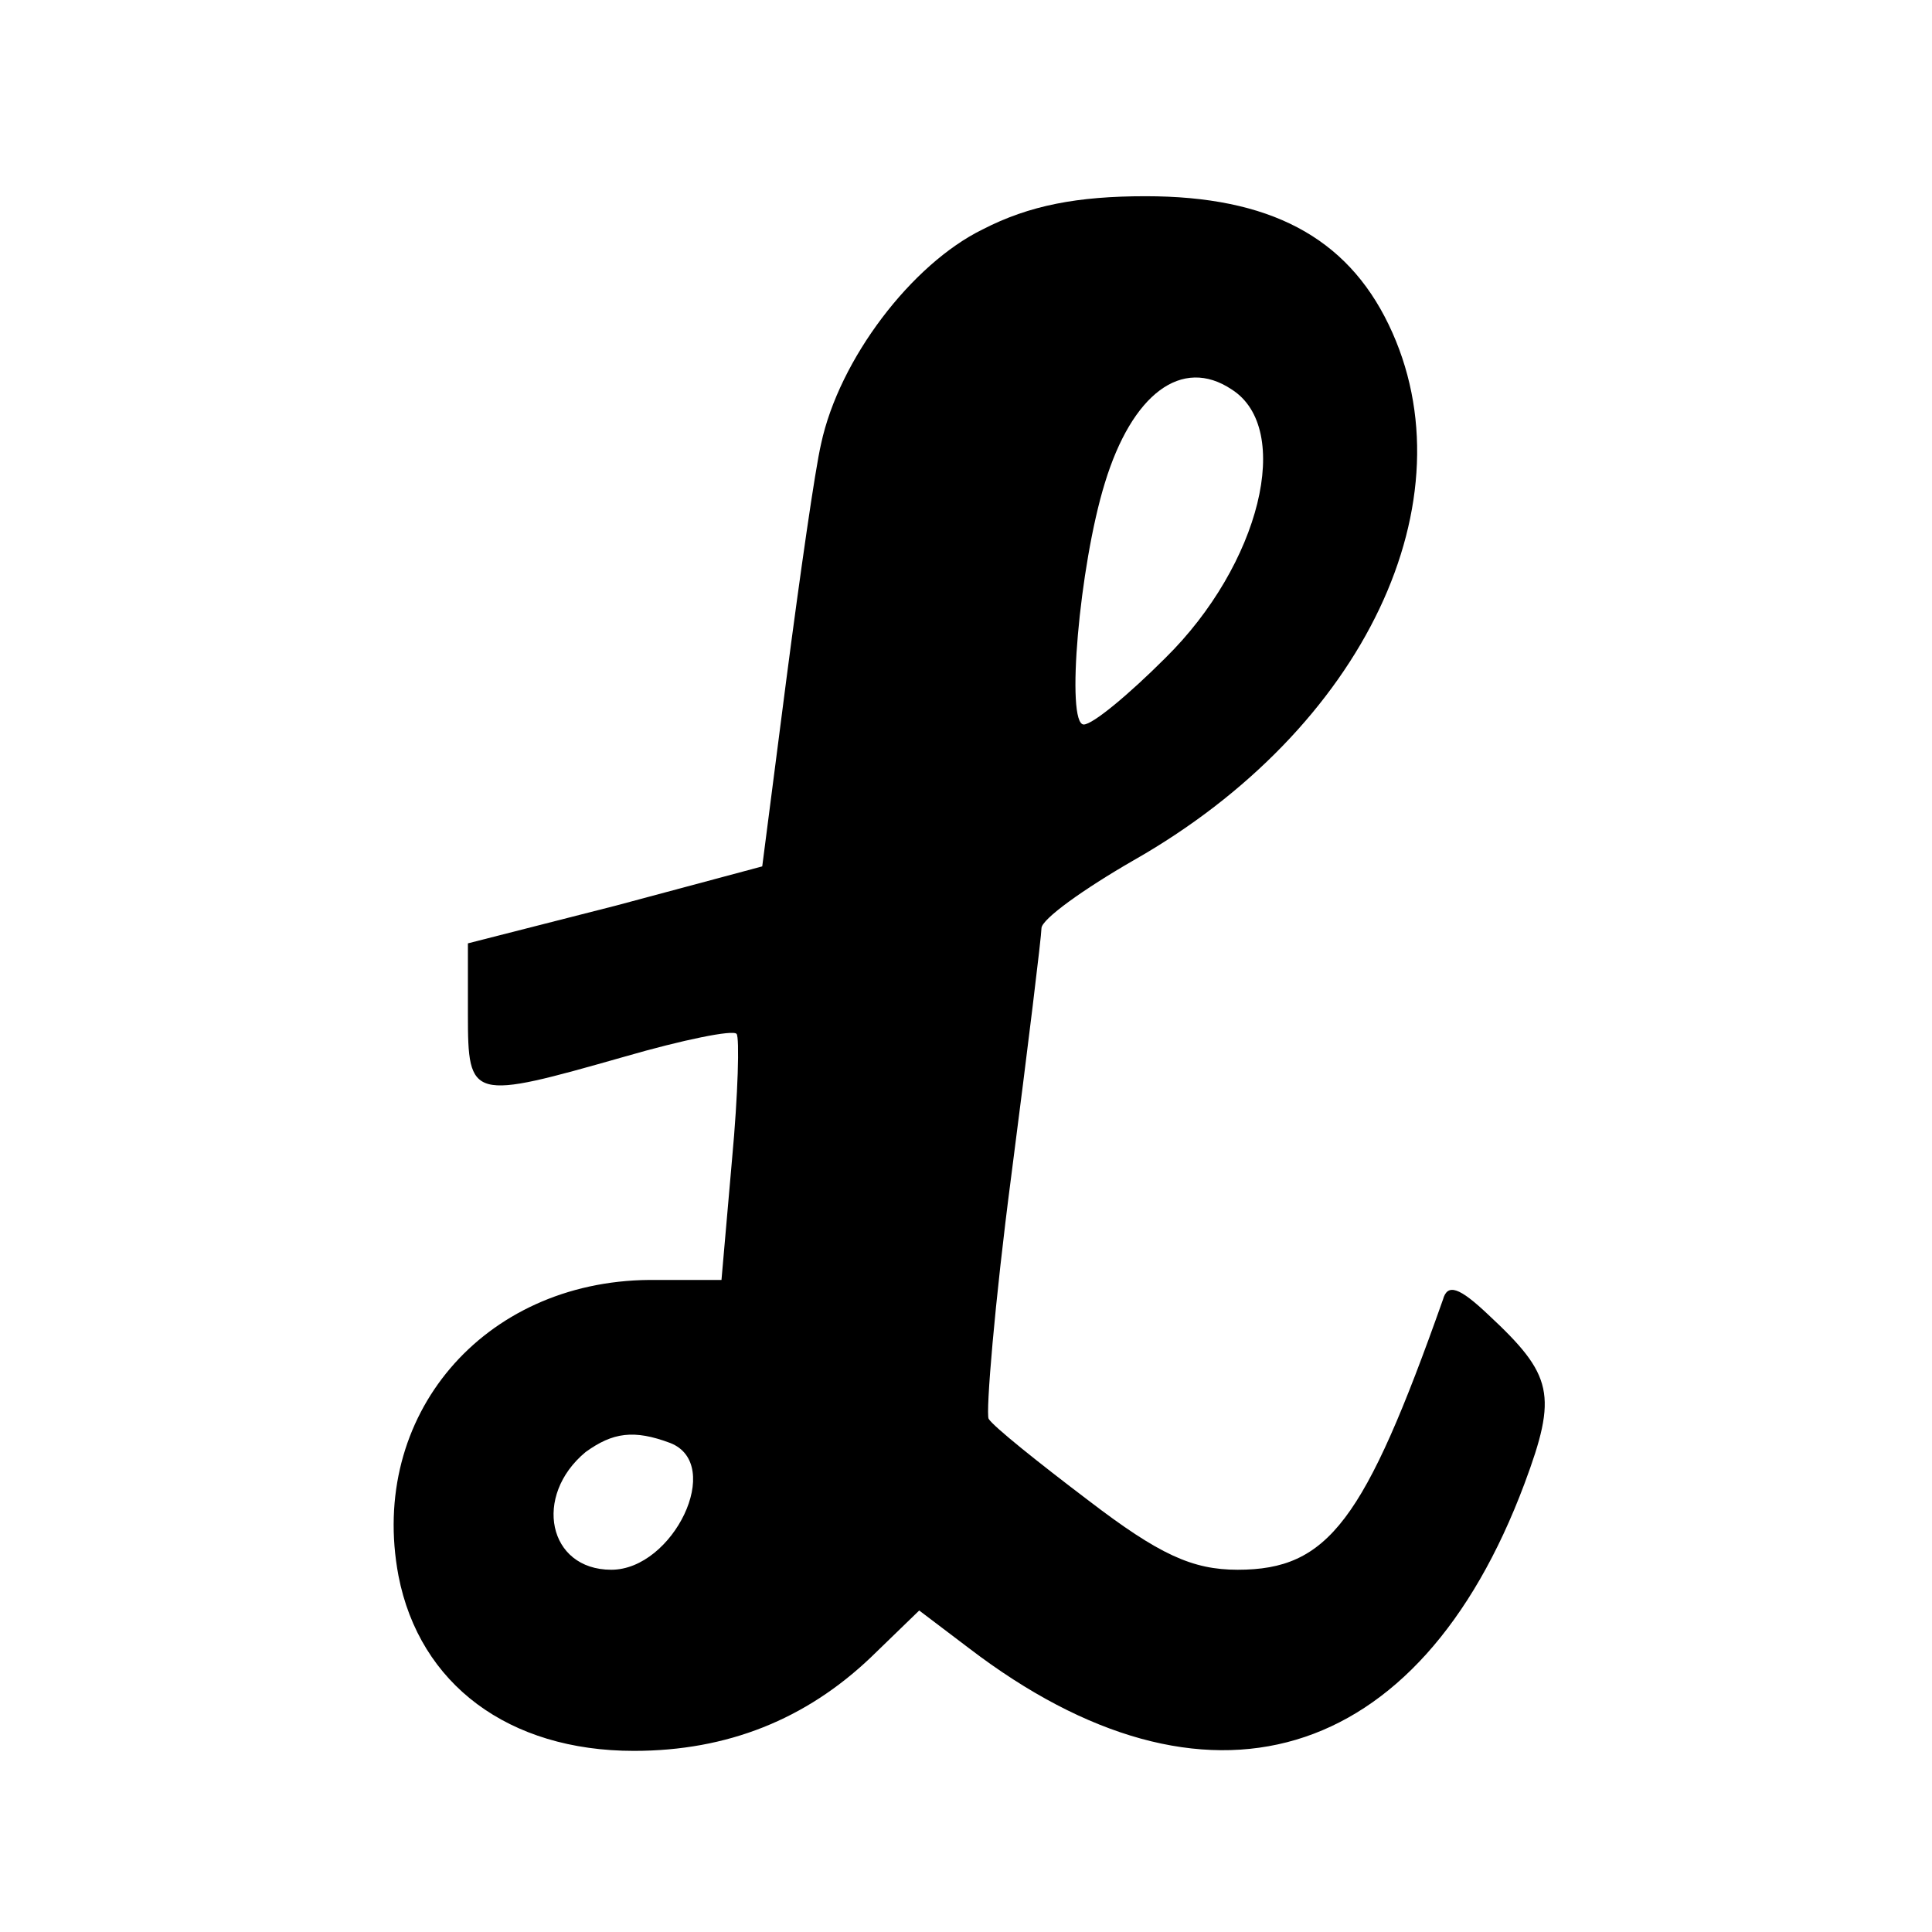 <?xml version="1.0" standalone="no"?>
<!DOCTYPE svg PUBLIC "-//W3C//DTD SVG 20010904//EN"
 "http://www.w3.org/TR/2001/REC-SVG-20010904/DTD/svg10.dtd">
<svg version="1.0" xmlns="http://www.w3.org/2000/svg"
 width="128pt" height="128pt" viewBox="0 0 128 128"
 preserveAspectRatio="xMidYMid meet">

<g transform="translate(0,128) scale(0.1,-0.1)"
fill="#000000" stroke="none">
<path d="M651 1128 c-47 -23 -95 -86 -107 -142 -4 -17 -14 -87 -23 -156 l-16
-124 -97 -26 -98 -25 0 -47 c0 -57 2 -57 104 -28 38 11 72 18 74 15 2 -2 1
-40 -3 -83 l-7 -80 -48 0 c-110 -1 -186 -90 -166 -196 14 -72 73 -116 156
-116 62 0 114 21 157 62 l32 31 33 -25 c157 -120 298 -78 368 109 22 59 19 72
-24 112 -19 18 -27 21 -30 10 -52 -147 -76 -179 -136 -179 -30 0 -52 10 -99
46 -33 25 -63 49 -66 54 -2 4 4 77 15 161 11 85 20 159 20 164 0 6 28 26 61
45 153 87 225 239 169 355 -28 58 -79 85 -161 85 -45 0 -77 -6 -108 -22z m165
-106 c41 -26 19 -116 -44 -178 -24 -24 -48 -44 -54 -44 -12 0 -3 105 14 160
18 59 51 84 84 62z m-372 -698 c36 -14 2 -84 -39 -84 -42 0 -52 49 -17 78 18
13 32 15 56 6z"/>
</g>
</svg>
